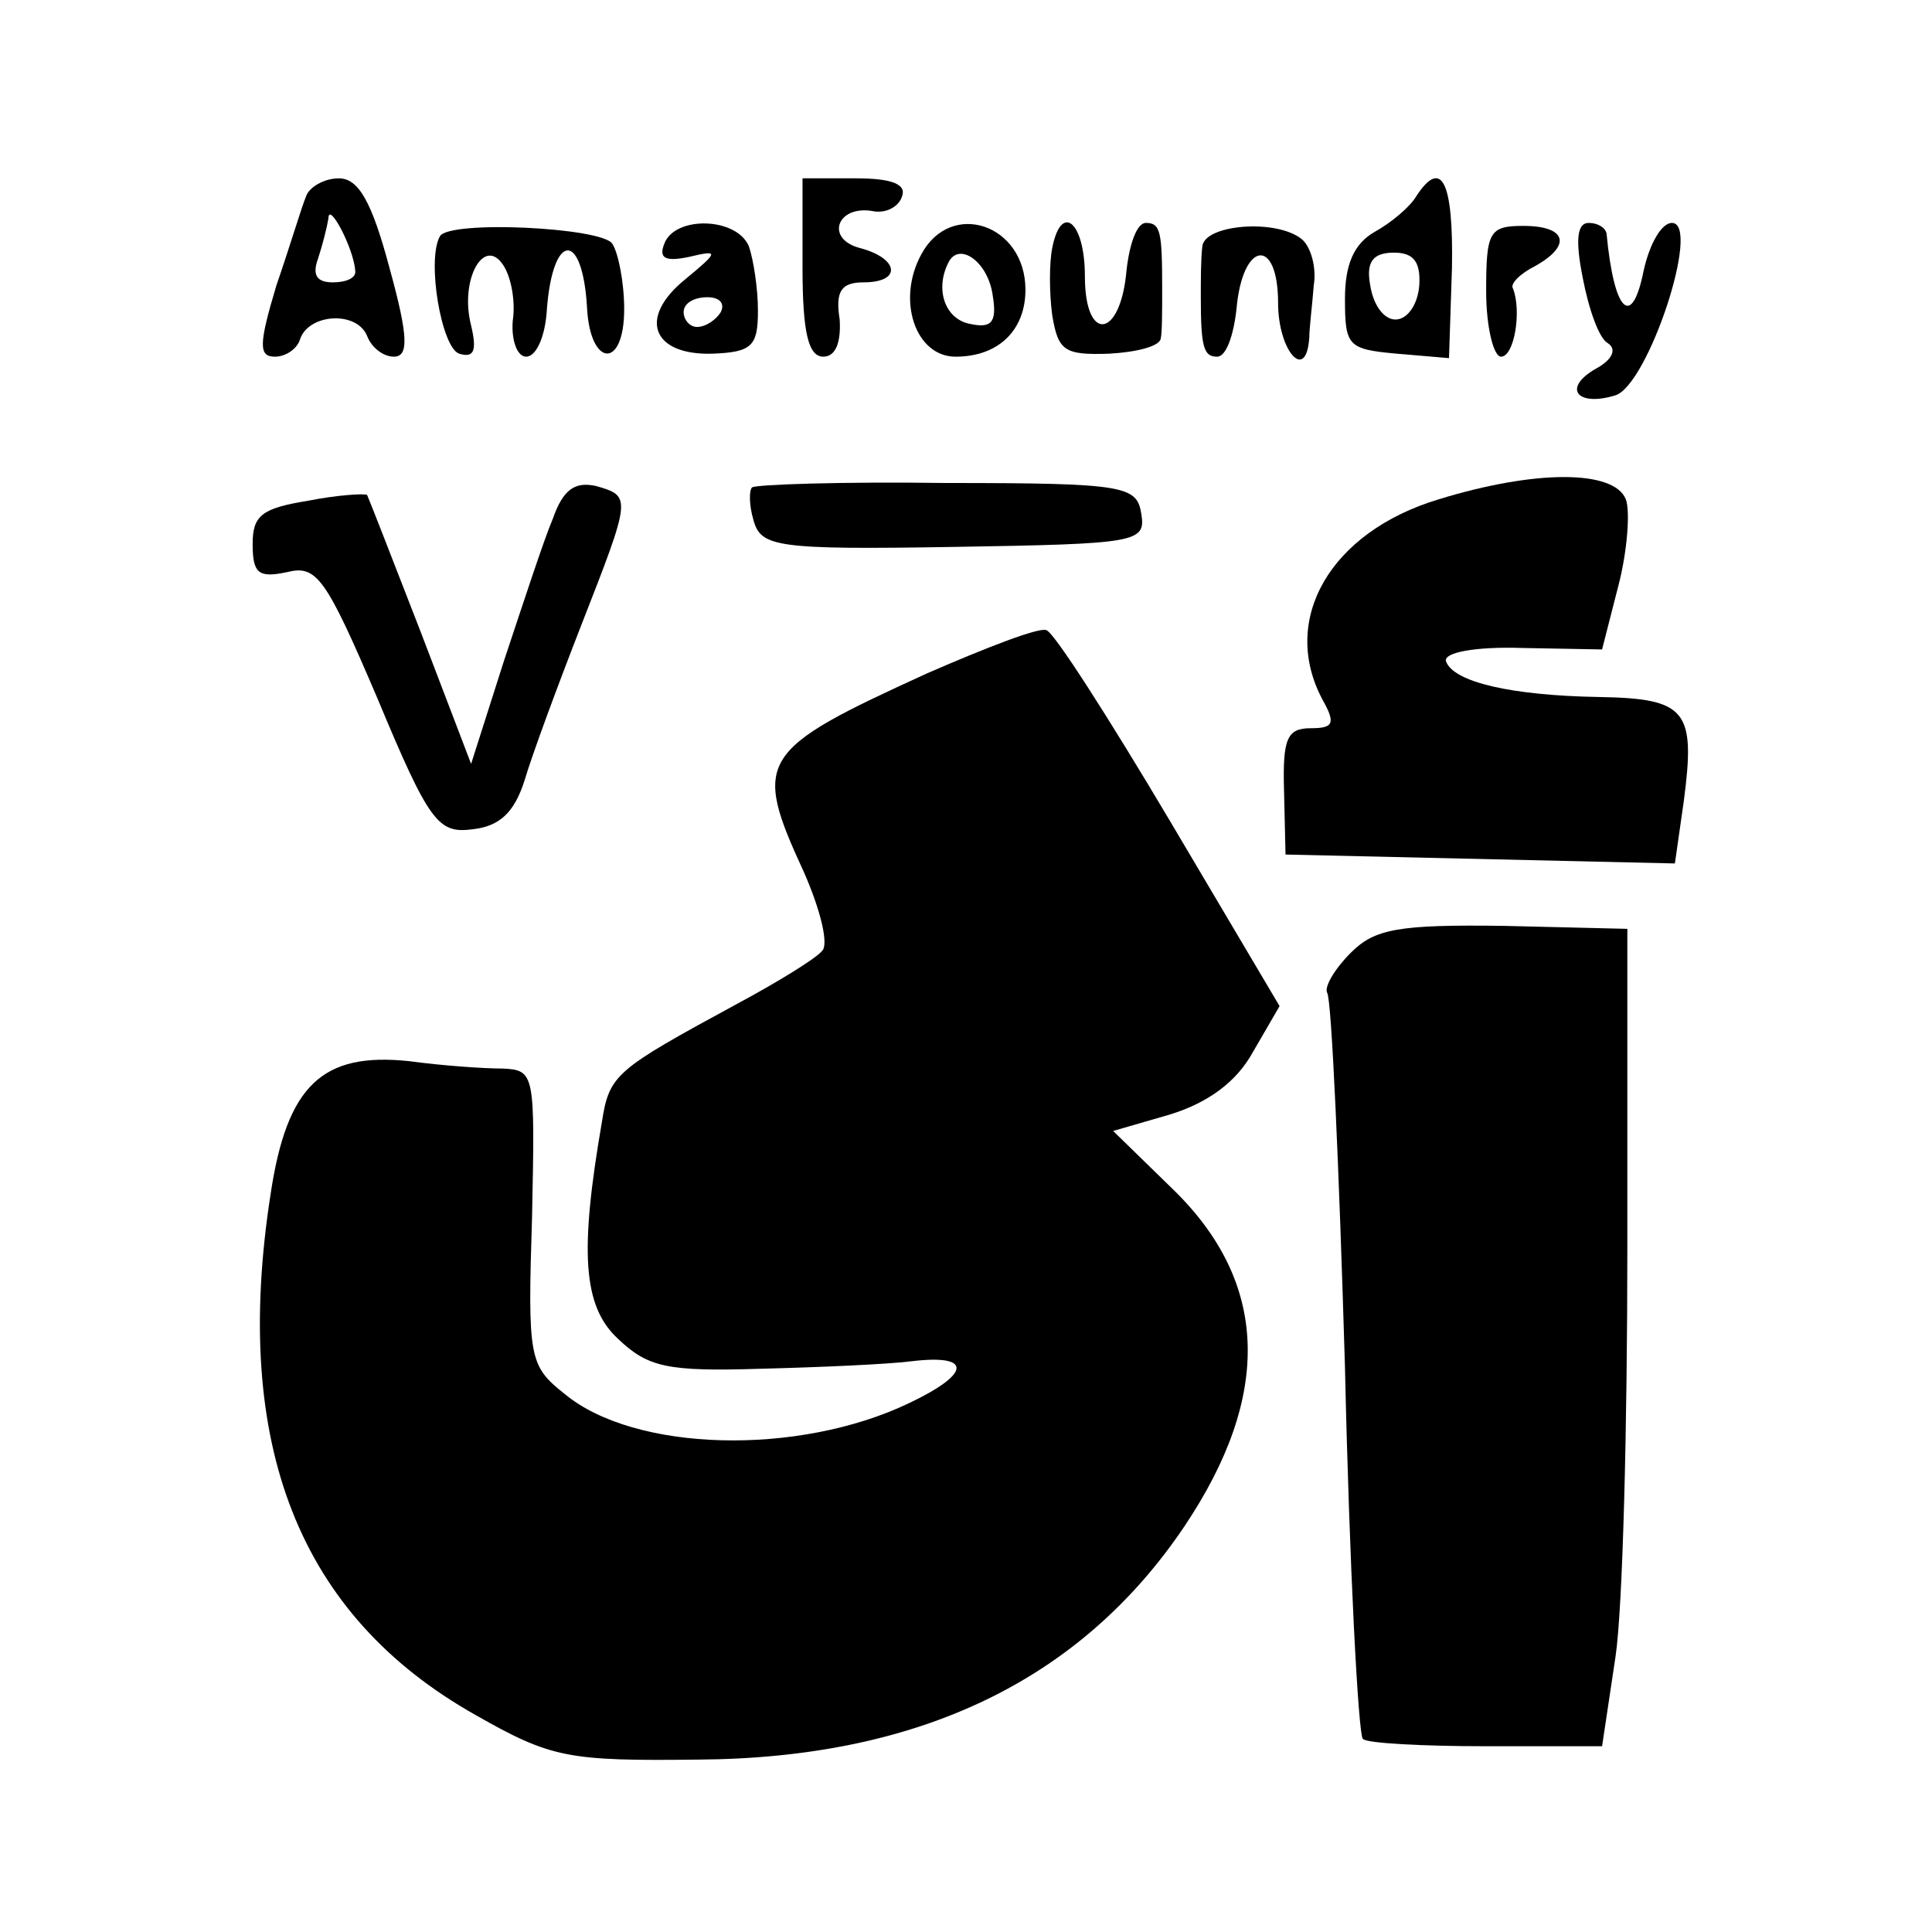<?xml version="1.0" standalone="no"?>
<!DOCTYPE svg PUBLIC "-//W3C//DTD SVG 20010904//EN"
 "http://www.w3.org/TR/2001/REC-SVG-20010904/DTD/svg10.dtd">
<svg version="1.0" xmlns="http://www.w3.org/2000/svg"
 width="130pt" height="130pt" viewBox="0 0 130 130"
 preserveAspectRatio="xMidYMid meet">
<g transform="translate(0,130) scale(0.1,-0.1)"
fill="#000000" stroke="none">
<path d="M206 1168 c-3 -7 -11 -34 -20 -60 -12 -40 -12 -48 -1 -48 7 0 15 5
17 12 6 17 38 19 45 2 3 -8 11 -14 18 -14 10 0 10 13 -3 60 -12 45 -21 60 -34
60 -10 0 -20 -6 -22 -12z m33 -50 c1 -5 -6 -8 -15 -8 -11 0 -14 5 -10 16 3 9
6 21 7 27 0 12 17 -20 18 -35z"/>
<path d="M540 1120 c0 -44 4 -60 14 -60 8 0 12 9 11 25 -3 19 1 25 16 25 26 0
24 16 -2 23 -24 6 -16 29 8 25 9 -2 18 3 20 10 3 8 -7 12 -31 12 l-36 0 0 -60z"/>
<path d="M953 1168 c-4 -7 -17 -18 -28 -24 -14 -8 -20 -22 -20 -45 0 -32 2
-34 35 -37 l35 -3 2 61 c1 58 -7 74 -24 48z m2 -60 c-1 -13 -8 -23 -16 -23 -8
0 -15 10 -17 23 -3 16 2 22 16 22 13 0 18 -6 17 -22z"/>
<path d="M296 1141 c-9 -16 1 -75 13 -79 10 -3 12 2 8 19 -8 31 9 61 22 40 5
-8 8 -24 6 -37 -1 -13 3 -24 9 -24 7 0 13 14 14 32 4 52 24 53 27 1 2 -40 25
-42 25 -1 0 18 -4 38 -8 44 -7 11 -110 16 -116 5z"/>
<path d="M447 1136 c-4 -10 1 -12 16 -9 21 5 21 4 -2 -15 -32 -26 -22 -51 18
-50 27 1 31 5 31 29 0 15 -3 34 -6 43 -8 20 -50 21 -57 2z m38 -46 c-3 -5 -10
-10 -16 -10 -5 0 -9 5 -9 10 0 6 7 10 16 10 8 0 12 -4 9 -10z"/>
<path d="M620 1129 c-17 -31 -4 -69 23 -69 29 0 47 18 47 45 0 44 -50 61 -70
24z m48 -28 c3 -18 -1 -22 -15 -19 -17 3 -24 23 -15 41 7 15 27 1 30 -22z"/>
<path d="M708 1133 c-2 -10 -2 -30 0 -45 4 -24 8 -27 38 -26 19 1 34 5 35 10
1 4 1 19 1 33 0 39 -1 45 -11 45 -6 0 -11 -14 -13 -32 -4 -46 -28 -49 -28 -4
0 37 -16 50 -22 19z"/>
<path d="M809 1134 c-1 -8 -1 -23 -1 -34 0 -34 2 -40 11 -40 6 0 11 14 13 32
4 46 28 49 28 4 0 -32 19 -54 21 -23 0 6 2 22 3 35 2 12 -2 26 -8 31 -17 14
-66 10 -67 -5z"/>
<path d="M1000 1104 c0 -24 5 -44 10 -44 9 0 14 31 8 46 -2 3 5 10 15 15 25
14 21 27 -8 27 -23 0 -25 -4 -25 -44z"/>
<path d="M1065 1113 c4 -21 11 -41 17 -44 6 -4 3 -11 -8 -17 -23 -13 -13 -26
13 -18 22 7 58 116 38 116 -7 0 -15 -14 -19 -32 -8 -40 -20 -28 -25 25 -1 4
-6 7 -12 7 -8 0 -9 -12 -4 -37z"/>
<path d="M372 951 c-6 -14 -20 -57 -33 -96 l-22 -69 -34 89 c-19 49 -35 90
-36 92 -2 1 -20 0 -40 -4 -31 -5 -37 -10 -37 -29 0 -20 4 -23 23 -19 20 5 26
-3 61 -85 35 -84 41 -91 64 -88 18 2 28 11 35 33 5 17 22 63 38 104 34 87 34
87 10 94 -14 3 -22 -2 -29 -22z"/>
<path d="M506 972 c-2 -2 -2 -12 1 -22 5 -18 15 -20 135 -18 123 2 129 3 126
22 -3 19 -10 21 -131 21 -70 1 -129 -1 -131 -3z"/>
<path d="M968 964 c-73 -22 -107 -81 -78 -135 9 -16 7 -19 -8 -19 -16 0 -19
-7 -18 -42 l1 -43 131 -3 131 -3 6 42 c8 61 2 69 -57 70 -59 1 -98 10 -103 24
-2 6 20 10 51 9 l54 -1 11 43 c6 23 8 50 5 58 -8 20 -61 20 -126 0z"/>
<path d="M624 847 c-114 -52 -118 -58 -83 -134 11 -25 17 -49 12 -53 -4 -5
-30 -21 -58 -36 -81 -44 -85 -47 -90 -79 -15 -87 -13 -124 11 -146 20 -19 33
-22 96 -20 40 1 85 3 101 5 41 5 41 -8 -1 -28 -75 -36 -185 -33 -232 6 -24 19
-25 24 -22 119 2 97 2 99 -20 100 -13 0 -41 2 -63 5 -58 6 -82 -16 -93 -90
-26 -168 19 -283 138 -350 51 -29 62 -31 150 -30 148 1 257 53 327 157 59 88
57 164 -8 227 l-40 39 38 11 c26 8 45 22 56 42 l18 31 -74 125 c-41 69 -78
127 -83 128 -5 2 -41 -12 -80 -29z"/>
<path d="M909 659 c-11 -11 -18 -23 -16 -27 3 -4 8 -117 12 -252 3 -135 9
-247 12 -250 2 -3 40 -5 83 -5 l78 0 9 60 c5 33 8 157 8 275 l0 215 -83 2
c-71 1 -87 -2 -103 -18z"/>
</g>
</svg>
